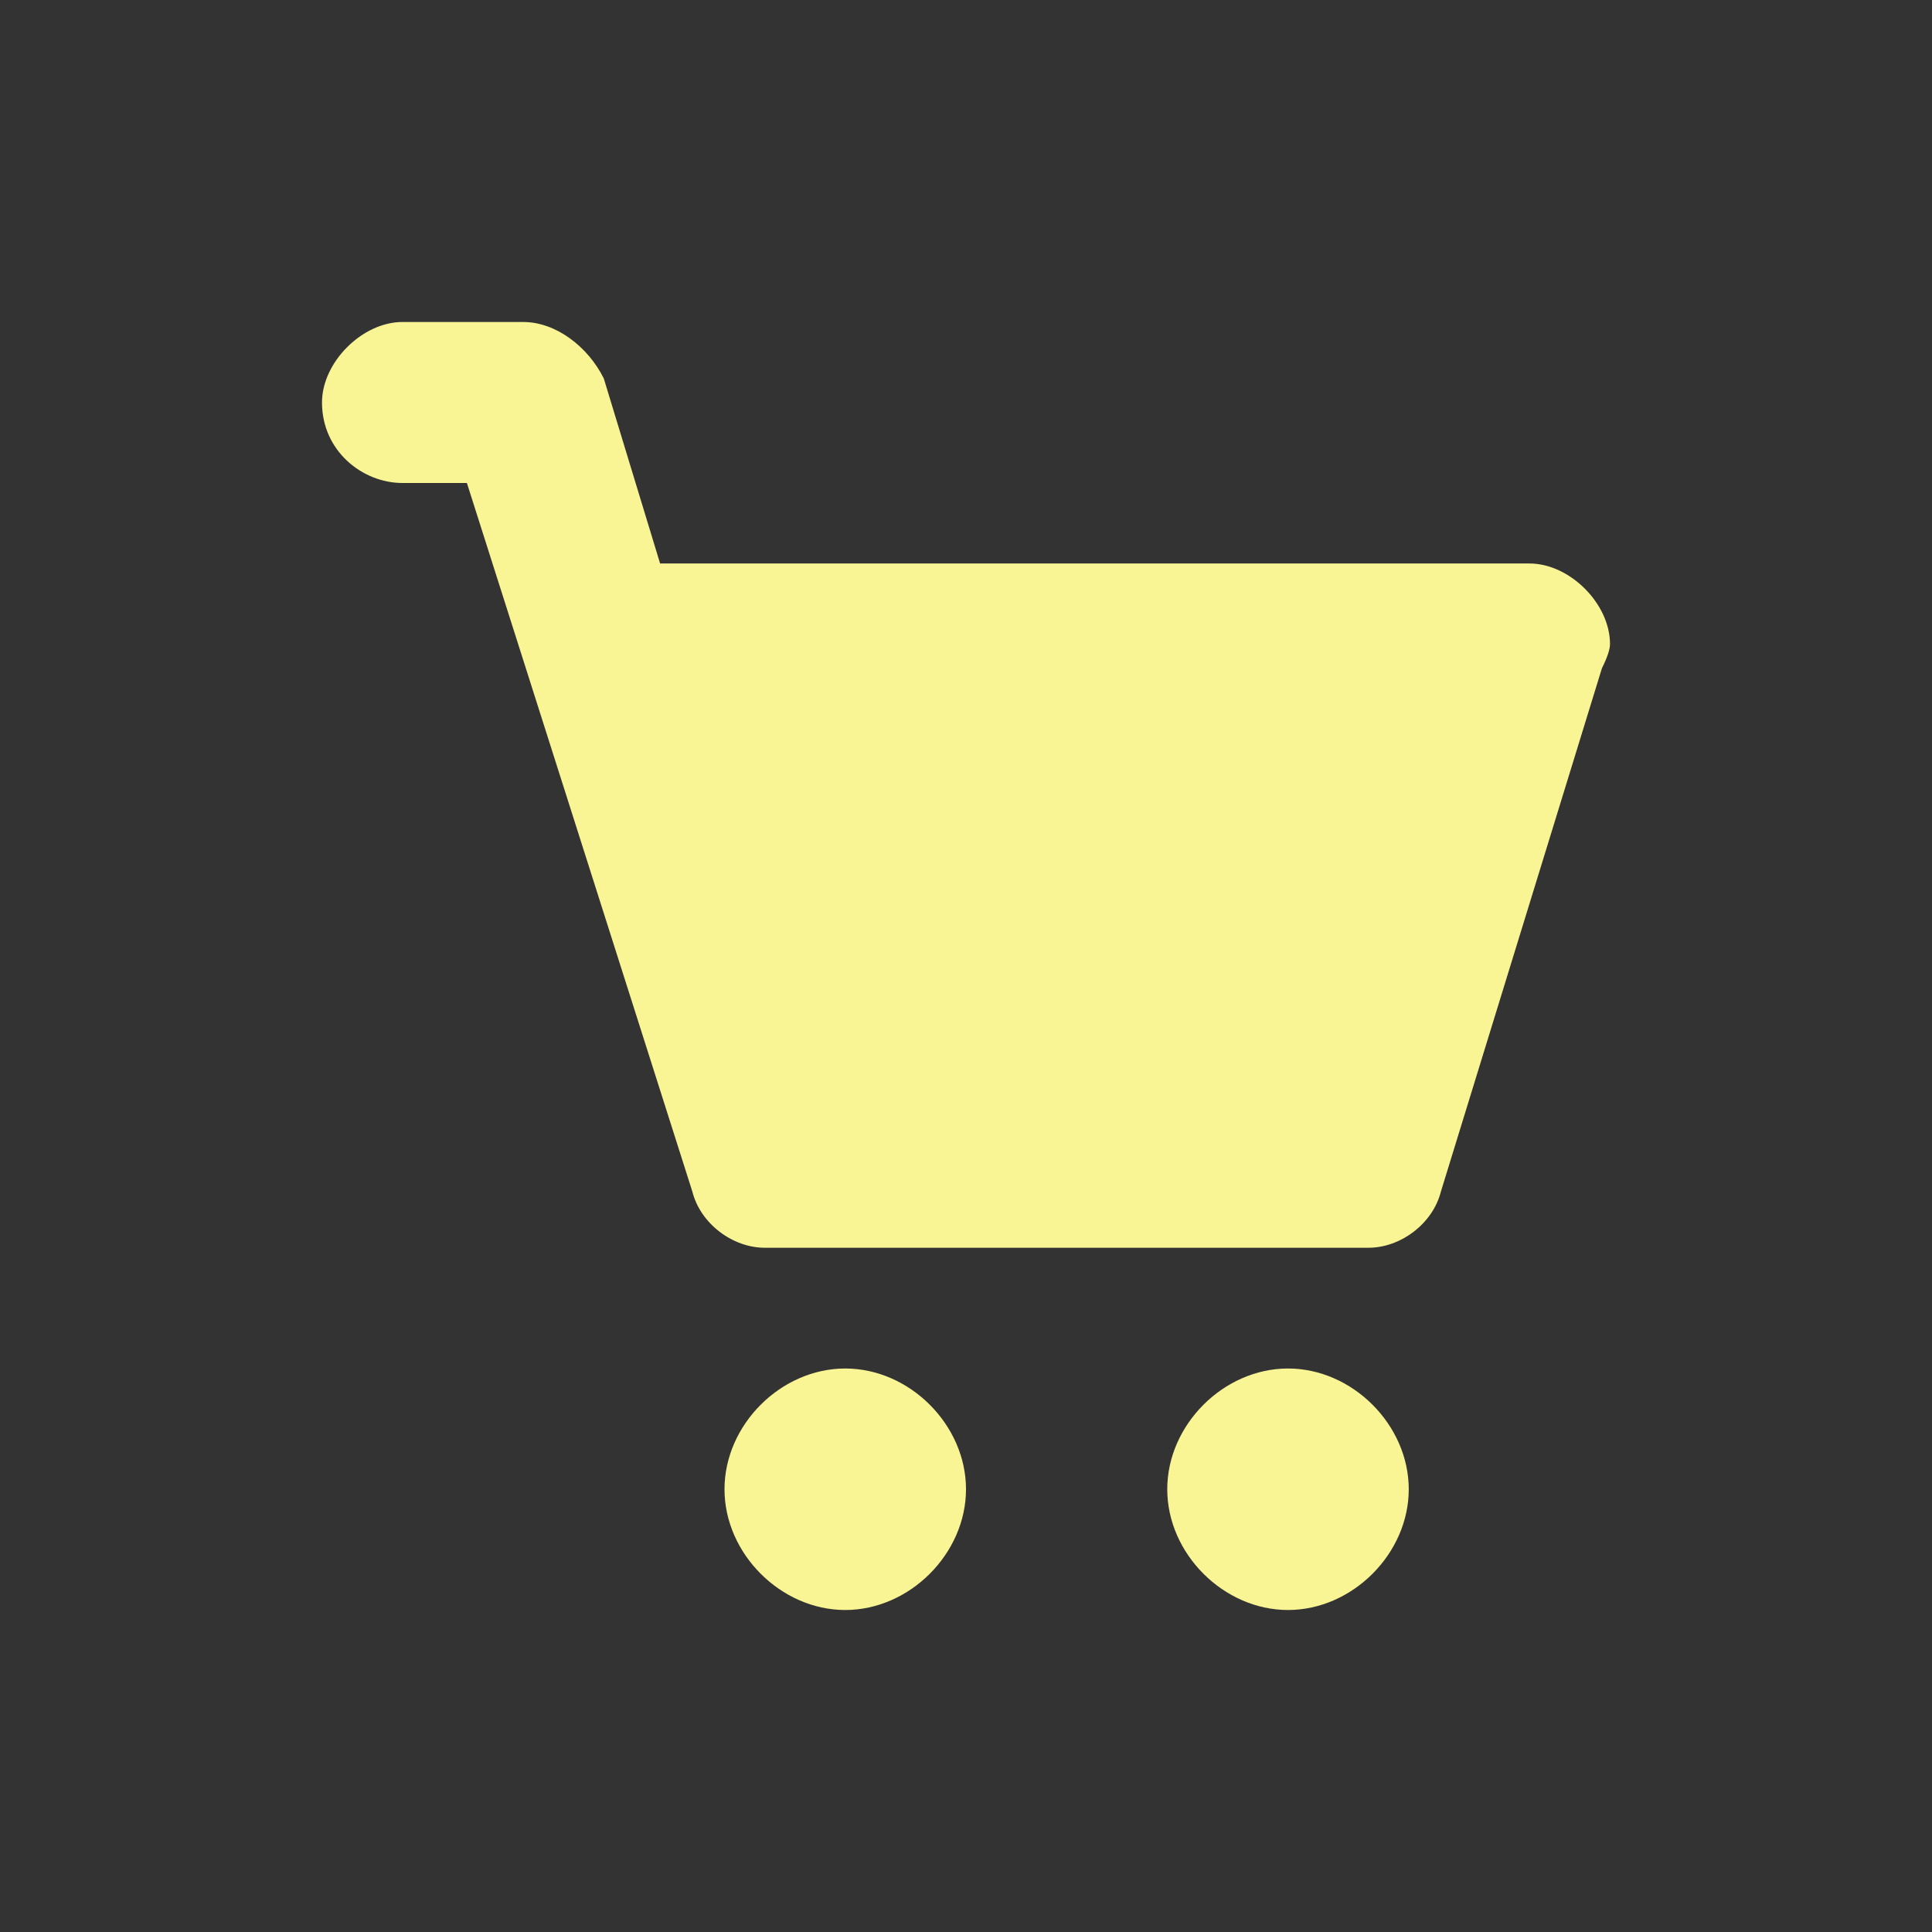 <svg version="1.2" xmlns="http://www.w3.org/2000/svg" viewBox="0 0 24 24" width="24" height="24">
	<rect x="0" y="0" width="24" height="24" fill="#333333" stroke="none"/>
	<title>Type=Panier, Style=Solid, Size=Big</title>
	<style>
		.s0 { fill: #faf594 } 
	</style>
	<path class="s0" d="m17 15.5h-7.5c-0.4 0-0.8-0.3-0.9-0.7l-2.8-8.8h-0.8c-0.5 0-1-0.4-1-1 0-0.5 0.5-1 1-1h1.5c0.4 0 0.8 0.3 1 0.7l0.7 2.3h10.8c0.5 0 1 0.5 1 1q0 0.1-0.1 0.3l-2 6.5c-0.1 0.4-0.5 0.7-0.9 0.7zm-8 3c0 0.8 0.7 1.5 1.5 1.5 0.8 0 1.5-0.7 1.5-1.5 0-0.8-0.7-1.5-1.5-1.5-0.8 0-1.5 0.7-1.5 1.5zm5.5 0c0 0.8 0.7 1.5 1.5 1.5 0.8 0 1.5-0.7 1.5-1.5 0-0.8-0.7-1.5-1.5-1.5-0.8 0-1.5 0.7-1.5 1.5z"/>
</svg>